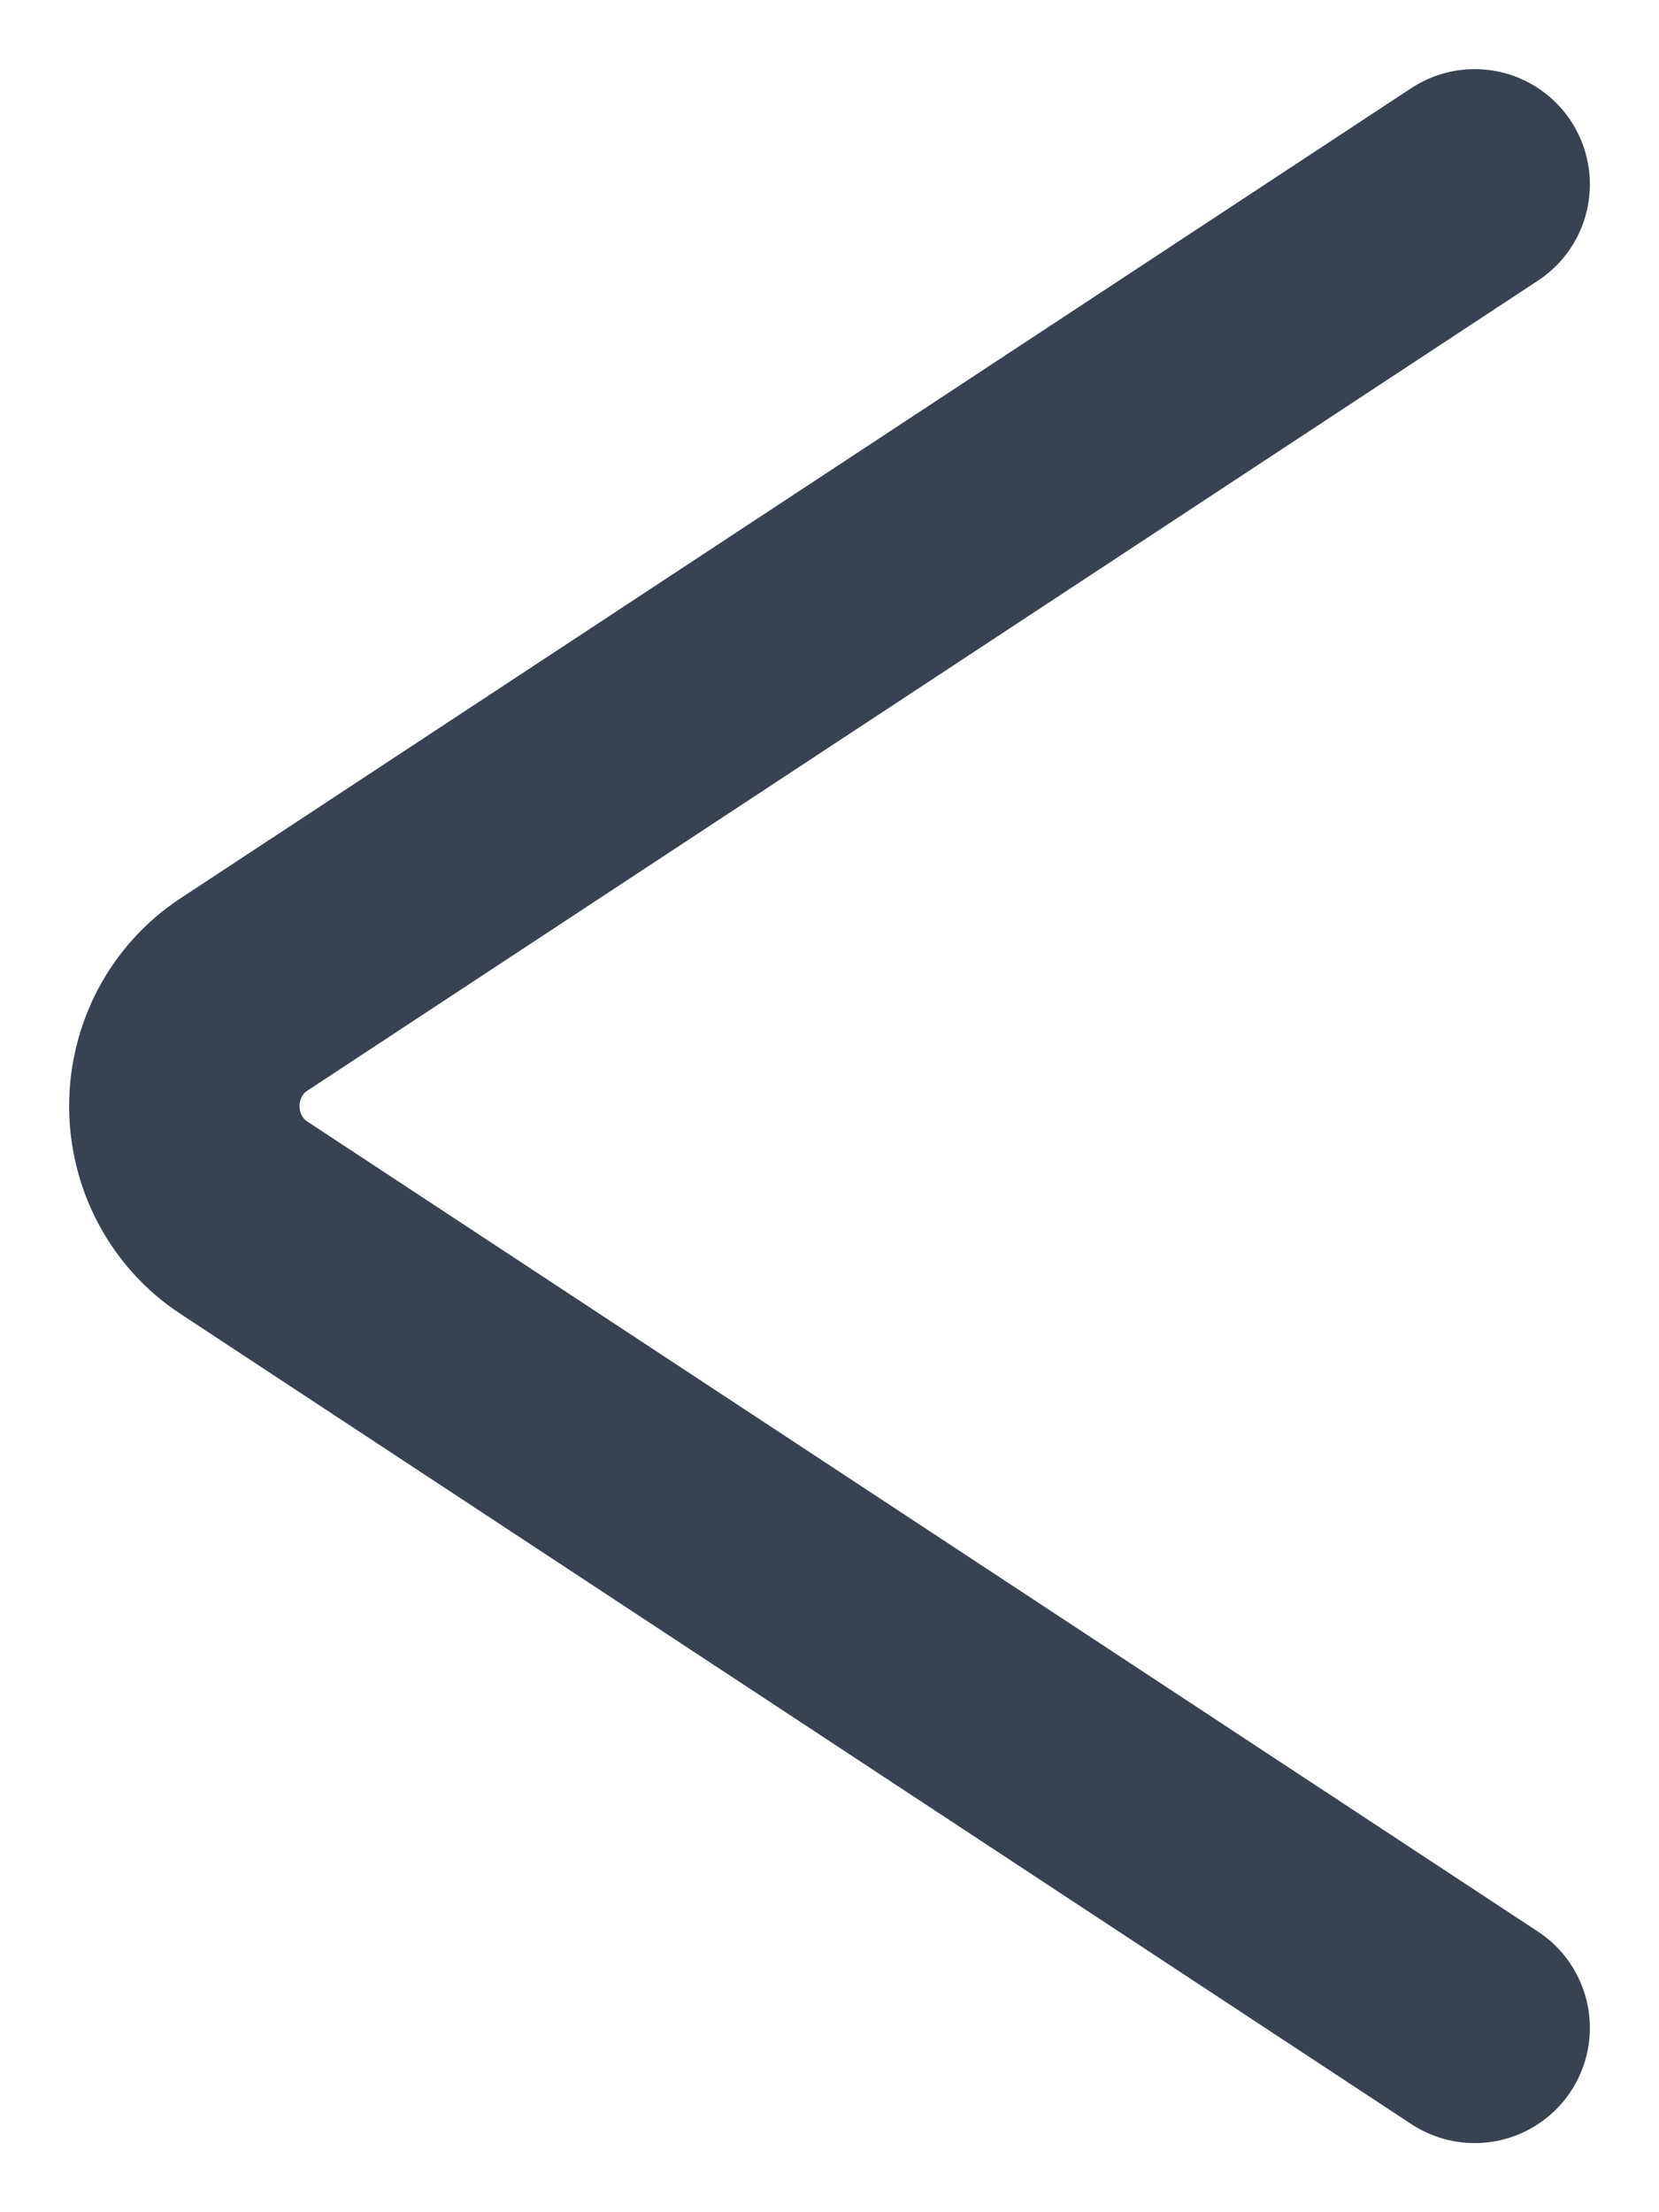 <svg width="18" height="24" viewBox="0 0 18 24" fill="none" xmlns="http://www.w3.org/2000/svg">
<path d="M16 2L2.639 10.794C2.443 10.924 2.282 11.102 2.17 11.313C2.059 11.523 2 11.76 2 12C2 12.24 2.059 12.477 2.17 12.687C2.282 12.898 2.443 13.076 2.639 13.206L16 22" stroke="#384250" stroke-width="2.5" stroke-linecap="round" stroke-linejoin="round"/>
</svg>
